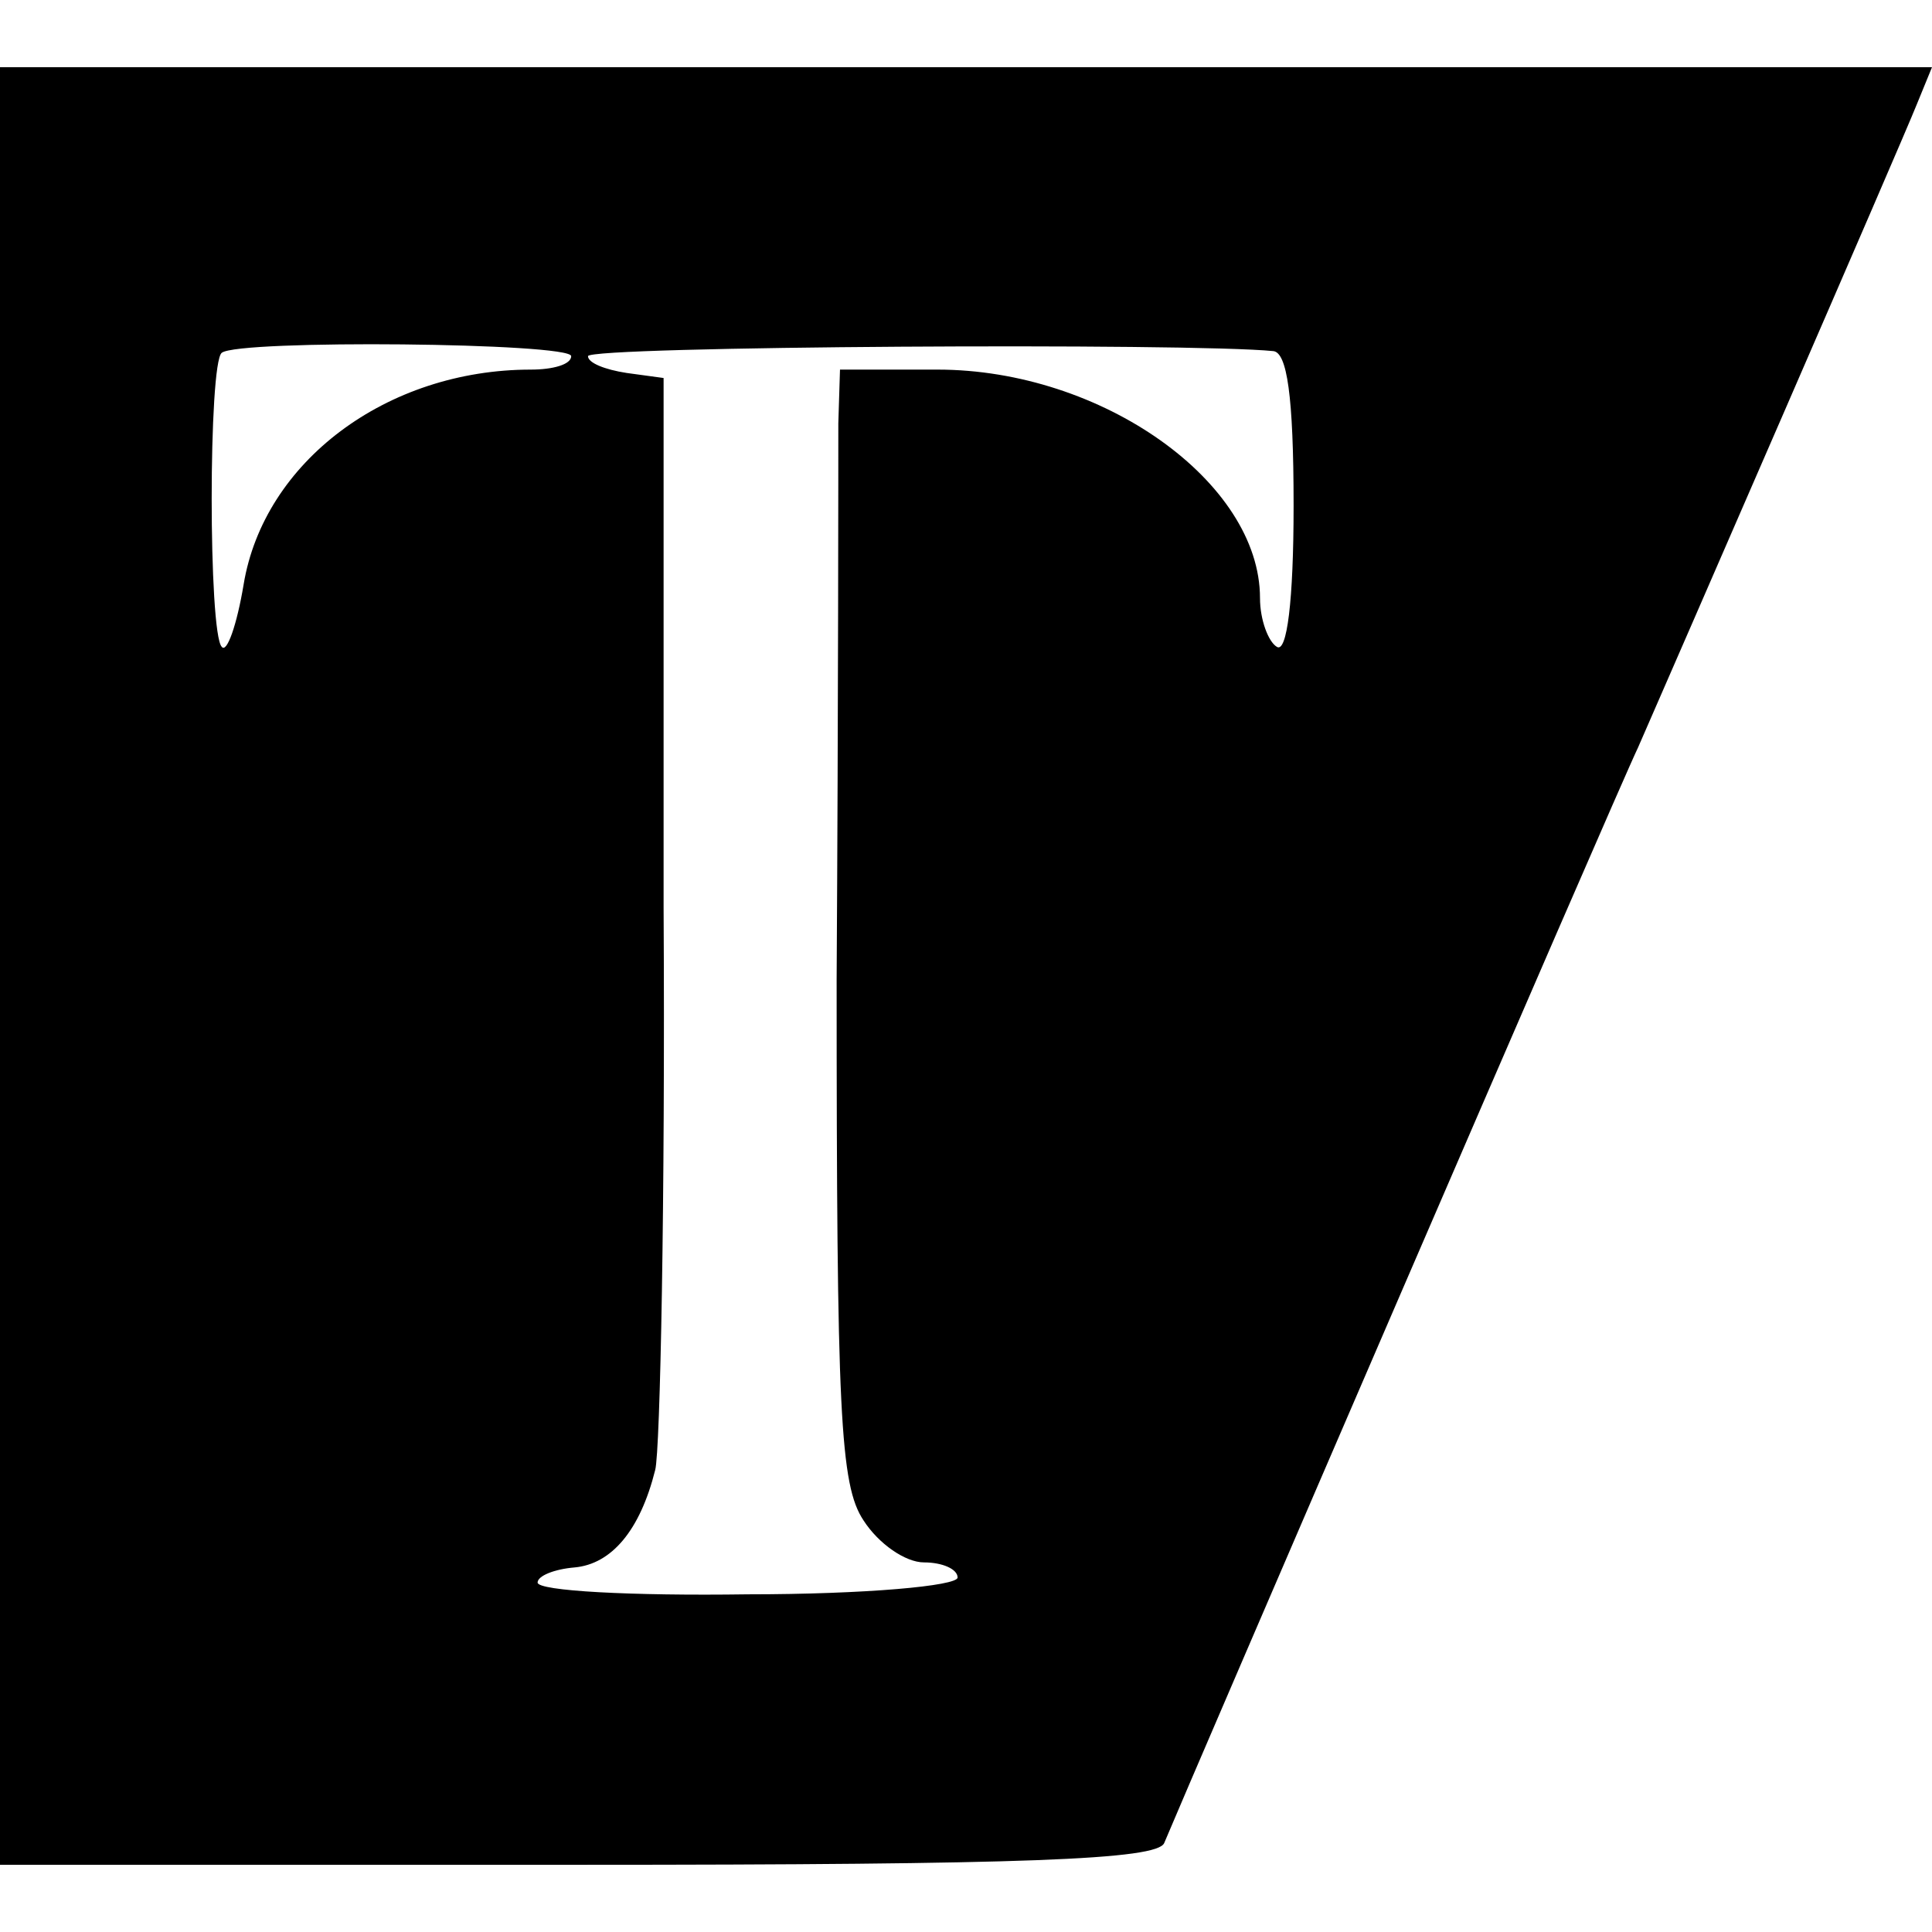 <?xml version="1.0" standalone="no"?>
<!DOCTYPE svg PUBLIC "-//W3C//DTD SVG 20010904//EN"
 "http://www.w3.org/TR/2001/REC-SVG-20010904/DTD/svg10.dtd">
<svg version="1.0" xmlns="http://www.w3.org/2000/svg"
 width="115pt" height="115pt" viewBox="0 0 115 115"
 preserveAspectRatio="xMidYMid meet">
<g transform="translate(0,115) scale(0.1,-0.1)"
fill="#000000" stroke="none">
<path d="M0 575 l0 -535 344 0 c266 0 345 3 349 13 12 29 269 625 282 652 21
48 156 358 166 383 l9 22 -575 0 -575 0 0 -535z m340 363 c0 -5 -11 -8 -24 -8
-86 0 -159 -55 -171 -128 -4 -24 -10 -41 -13 -37 -8 8 -8 169 0 175 10 8 208
6 208 -2z m418 3 c8 -1 12 -26 12 -92 0 -57 -4 -88 -10 -84 -5 3 -10 16 -10
29 0 69 -94 136 -192 136 l-58 0 -1 -32 c0 -18 0 -167 -1 -331 0 -258 2 -301
16 -322 9 -14 25 -25 36 -25 11 0 20 -4 20 -9 0 -5 -55 -10 -125 -10 -69 -1
-125 2 -125 7 0 4 10 8 22 9 22 2 39 22 48 58 3 11 6 162 5 335 l0 315 -22 3
c-13 2 -23 6 -23 10 0 6 359 8 408 3z"/>
</g>
</svg>
